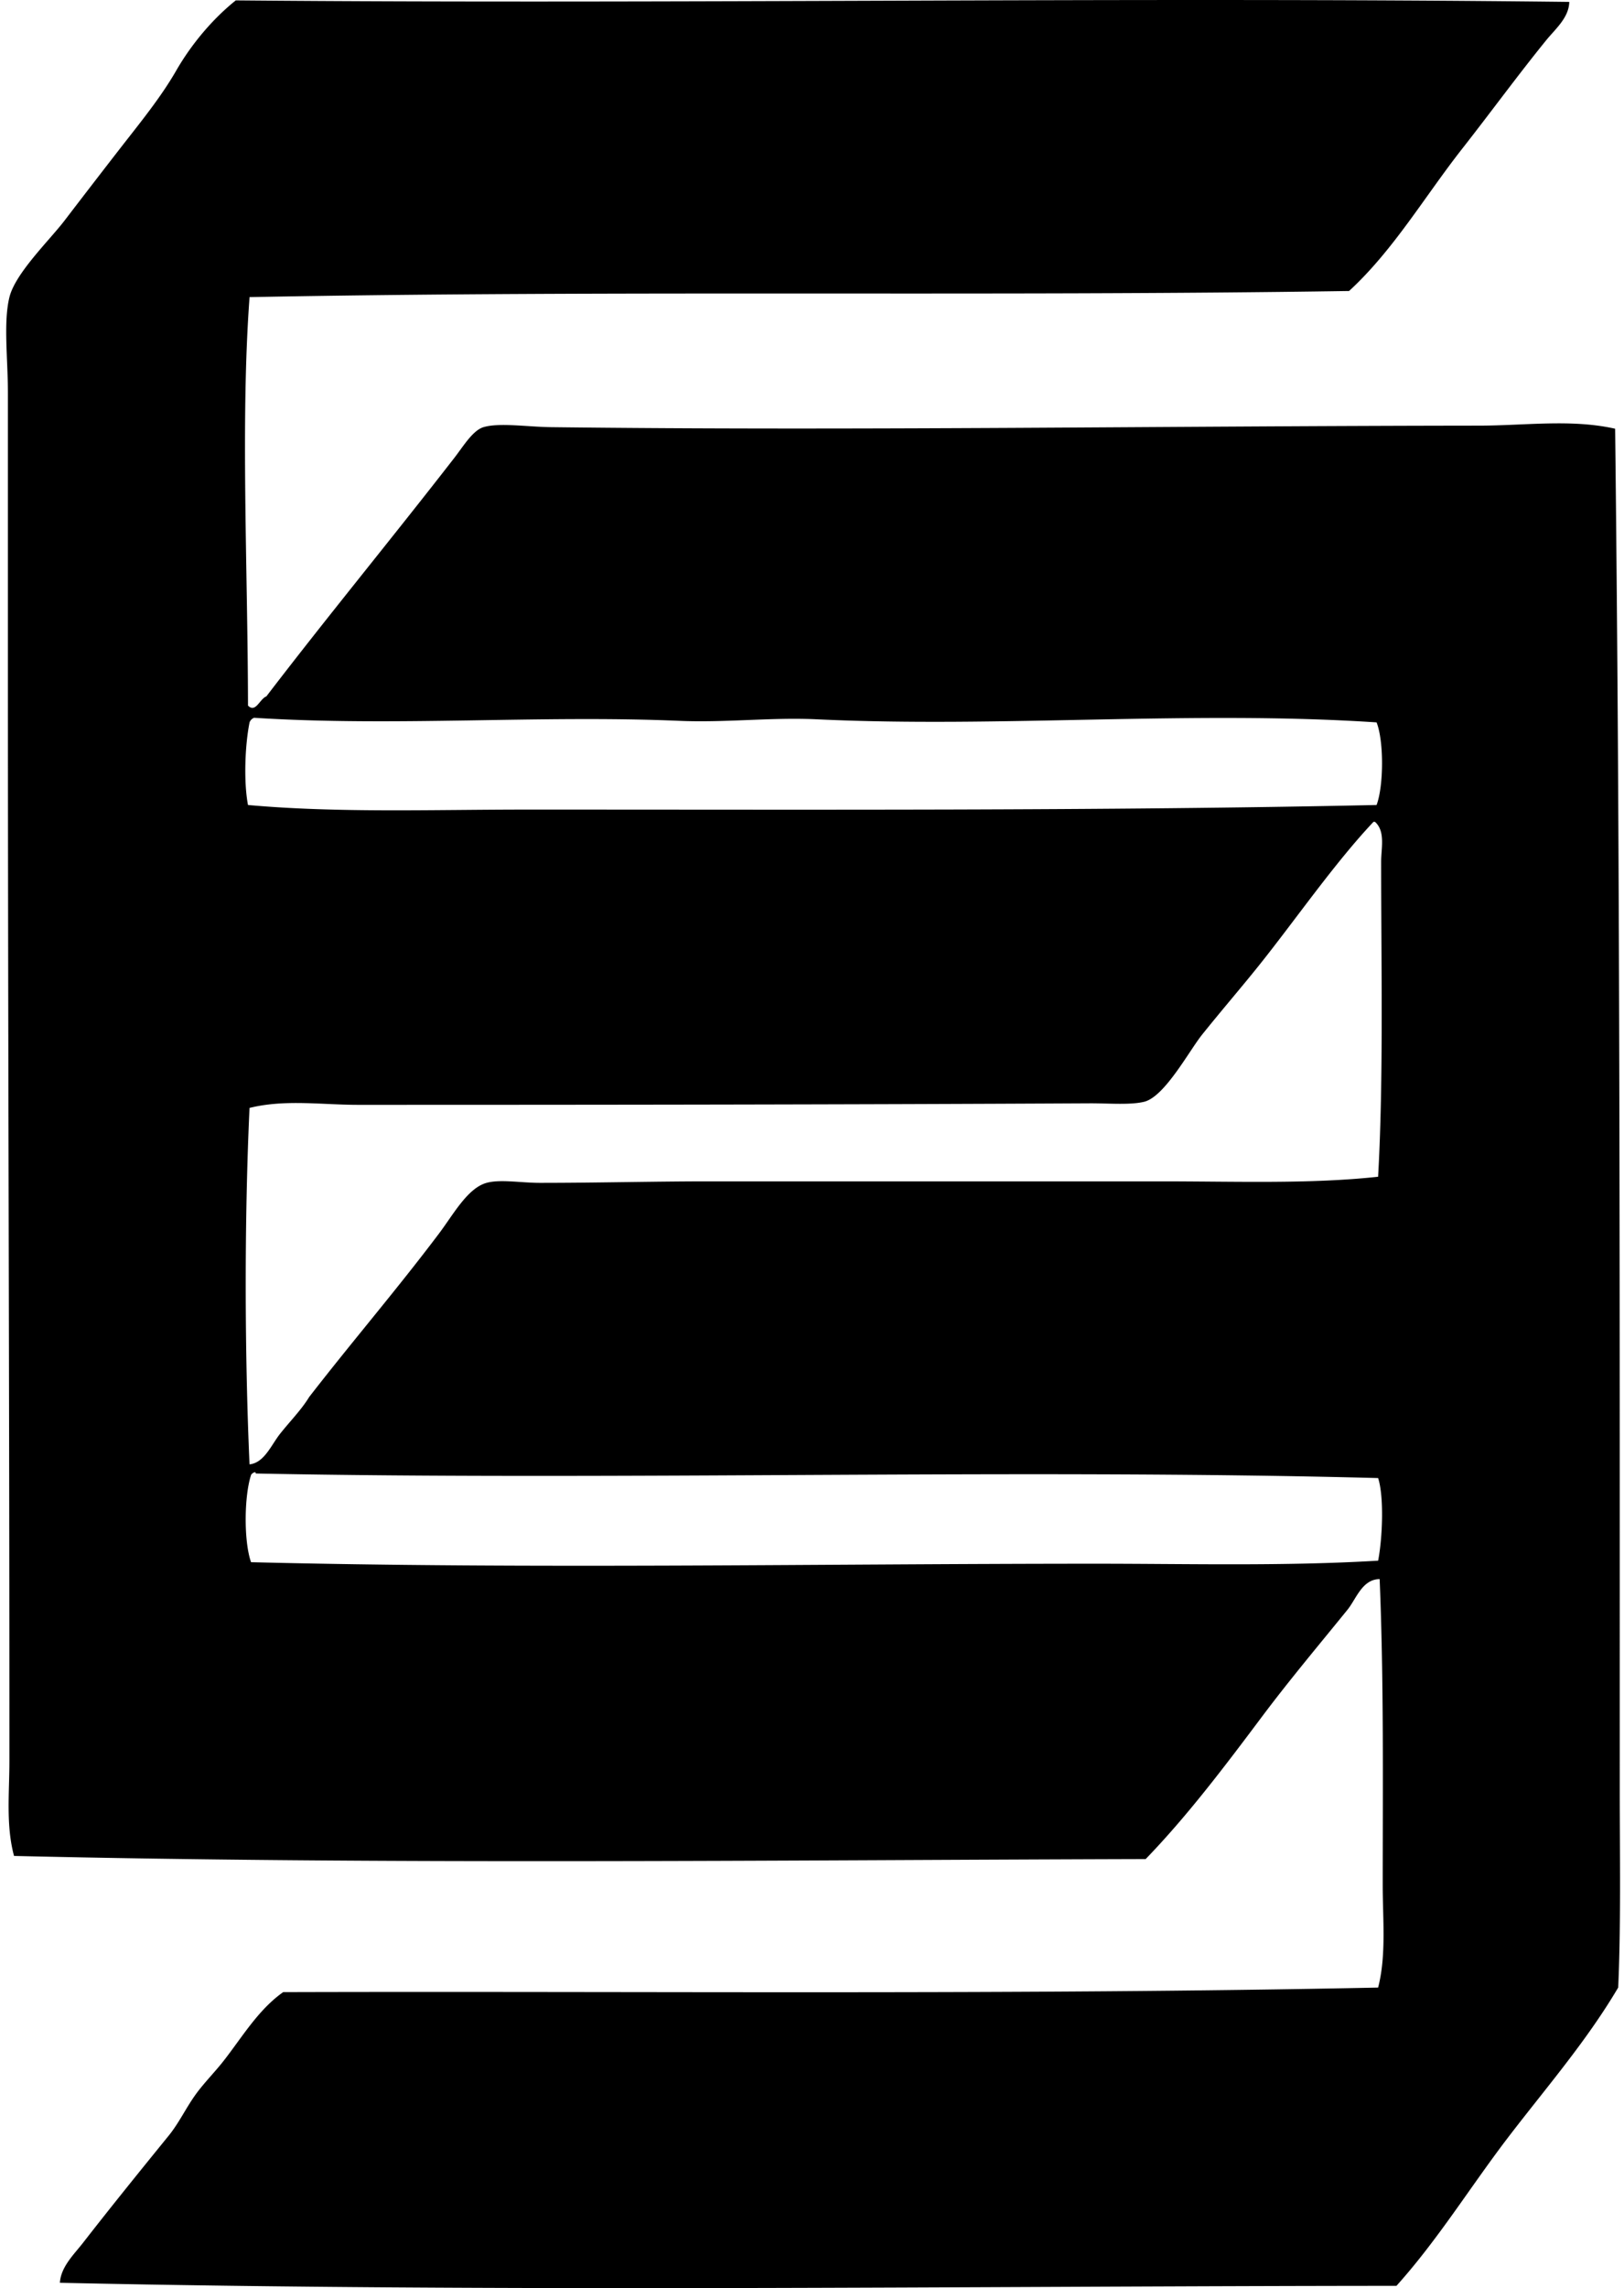 <svg xmlns="http://www.w3.org/2000/svg" width="142" height="200" fill="none" viewBox="0 0 142 200">
  <path fill="#000" fill-rule="evenodd" d="M137.214.165c-.025 1.379-1.215 2.367-2.007 3.341-2.471 3.04-4.863 6.32-7.354 9.494-3.283 4.18-6.023 8.88-9.892 12.436-31.657.488-64.096-.083-96.14.535-.795 10.717-.155 23.817-.136 35.703.662.689 1.027-.59 1.605-.803 5.43-7.091 10.859-13.665 16.444-20.859.762-.98 1.6-2.391 2.541-2.674 1.376-.412 3.88-.025 5.885 0 26.602.321 53.669-.108 81.163-.133 4.066-.005 8.068-.592 11.902.269.457 39.44.398 79.19.404 119.006 0 5.707.108 11.844-.136 17.249-2.776 4.706-6.344 8.81-9.629 13.103-3.283 4.294-6.131 8.935-9.76 12.971-37.723.022-78.342.581-116.866-.266.078-1.381 1.215-2.463 2.007-3.476 2.383-3.067 4.957-6.25 7.487-9.361.886-1.088 1.464-2.32 2.272-3.477.756-1.082 1.733-2.043 2.541-3.075 1.642-2.098 3.023-4.465 5.215-6.017 32.05-.092 64.332.251 95.742-.399.725-2.823.401-5.976.401-8.96 0-8.932.1-17.797-.268-26.743-1.528.008-2.051 1.738-2.81 2.674-2.433 3.003-5.068 6.131-7.487 9.361-3.225 4.304-6.524 8.674-10.164 12.436-32.54.091-66.61.487-98.947-.274-.72-2.685-.404-5.503-.404-8.29.006-31.955-.13-62.682-.13-94v-25.54c0-3.034-.41-6.222.133-8.423.52-2.1 3.504-4.976 4.813-6.687 1.741-2.275 3.482-4.534 4.947-6.419 1.724-2.214 3.482-4.37 4.816-6.684 1.331-2.314 3.169-4.509 5.214-6.15 38.552.34 77.875-.321 116.598.132ZM21.821 63.143c-.407 2.024-.52 5.237-.136 7.222 7.77.7 15.985.404 24.202.401 24.895-.005 50.337.122 74.479-.401.623-1.66.65-5.566 0-7.222-16.184-1.065-32.869.493-48.942-.268-3.972-.188-7.963.307-12.032.133-12.3-.52-24.775.52-37.176-.266a.683.683 0 0 0-.395.401Zm98.277 8.692c-3.424 3.631-6.834 8.577-10.029 12.569-1.48 1.851-3.147 3.778-4.946 6.017-1.143 1.42-3.28 5.444-5.082 5.885-1.237.301-3.172.124-4.813.135-21.537.111-42.628.133-63.916.133-3.175 0-6.4-.498-9.494.269-.454 9.773-.432 21.379 0 31.155 1.287-.127 1.896-1.691 2.674-2.674.869-1.096 1.873-2.109 2.54-3.21 3.859-4.977 7.587-9.295 11.366-14.308 1.242-1.647 2.482-3.952 4.146-4.412 1.212-.335 2.978 0 4.675 0 5.012 0 10.08-.133 14.711-.133h39.581c6.646 0 13.018.244 18.988-.401.484-8.497.266-18.72.266-27.543 0-1.16.39-2.644-.535-3.477-.041-.005-.088-.005-.132-.005Zm-97.743 56.963c.041-.271-.388.028-.404.133-.604 1.843-.645 5.788 0 7.62 24.609.609 49.13.138 73.811.133 8.285 0 16.522.224 24.74-.266.382-1.982.528-5.563 0-7.221-31.49-.834-66.45.232-98.147-.399Z" clip-rule="evenodd"/>
</svg>
